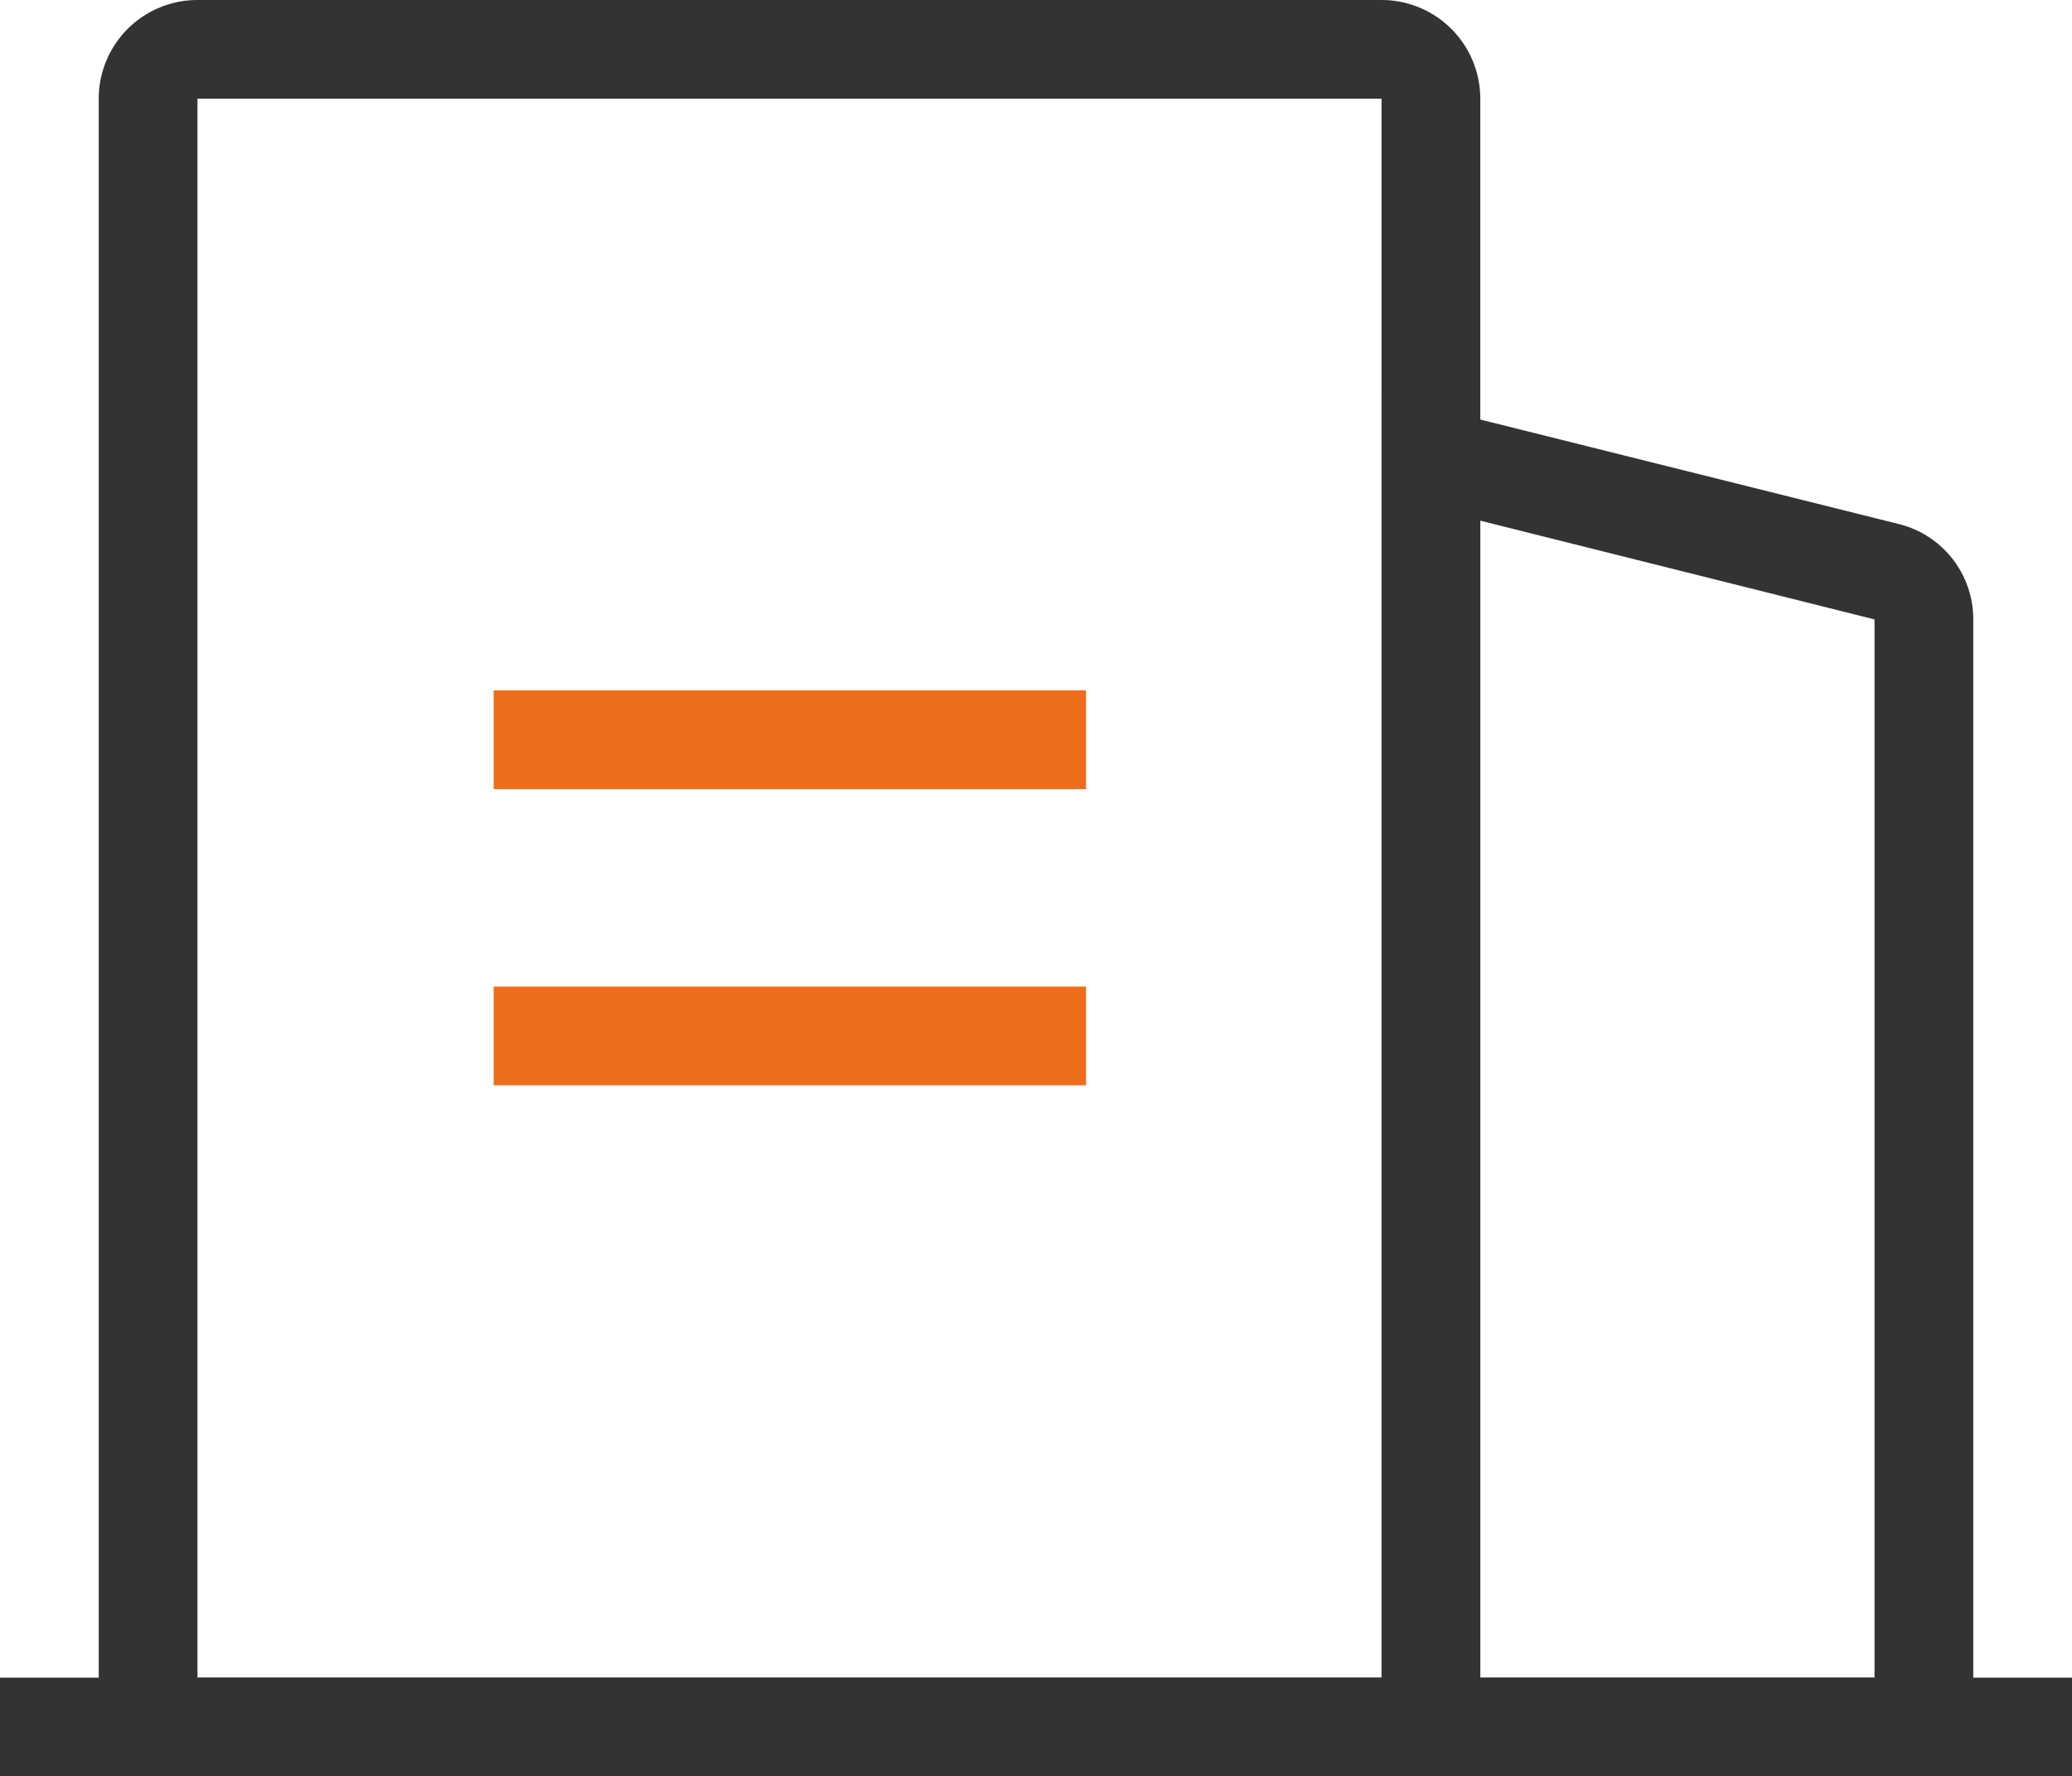 <svg xmlns="http://www.w3.org/2000/svg" viewBox="0 0 30.64 26.27"><defs><style>.cls-1{fill:#333;}.cls-2{fill:#ed6d1c;}</style></defs><g id="图层_2" data-name="图层 2"><g id="图层_1-2" data-name="图层 1"><path class="cls-1" d="M2.92,24.81H20.43V1.46H2.92V24.81ZM2.92,0H20.43a1.46,1.46,0,0,1,1.46,1.46h0V26.27H1.46V1.46A1.46,1.46,0,0,1,2.92,0Z"/><path class="cls-1" d="M21.89,7.7V24.81h5.83V9.16ZM20.43,5.84l7.65,1.91a1.45,1.45,0,0,1,1.1,1.41V26.27H20.43Z"/><rect class="cls-1" y="24.81" width="30.64" height="1.46"/><rect class="cls-2" x="7.3" y="10.21" width="8.76" height="1.46"/><rect class="cls-2" x="7.3" y="14.59" width="8.76" height="1.46"/></g></g></svg>
